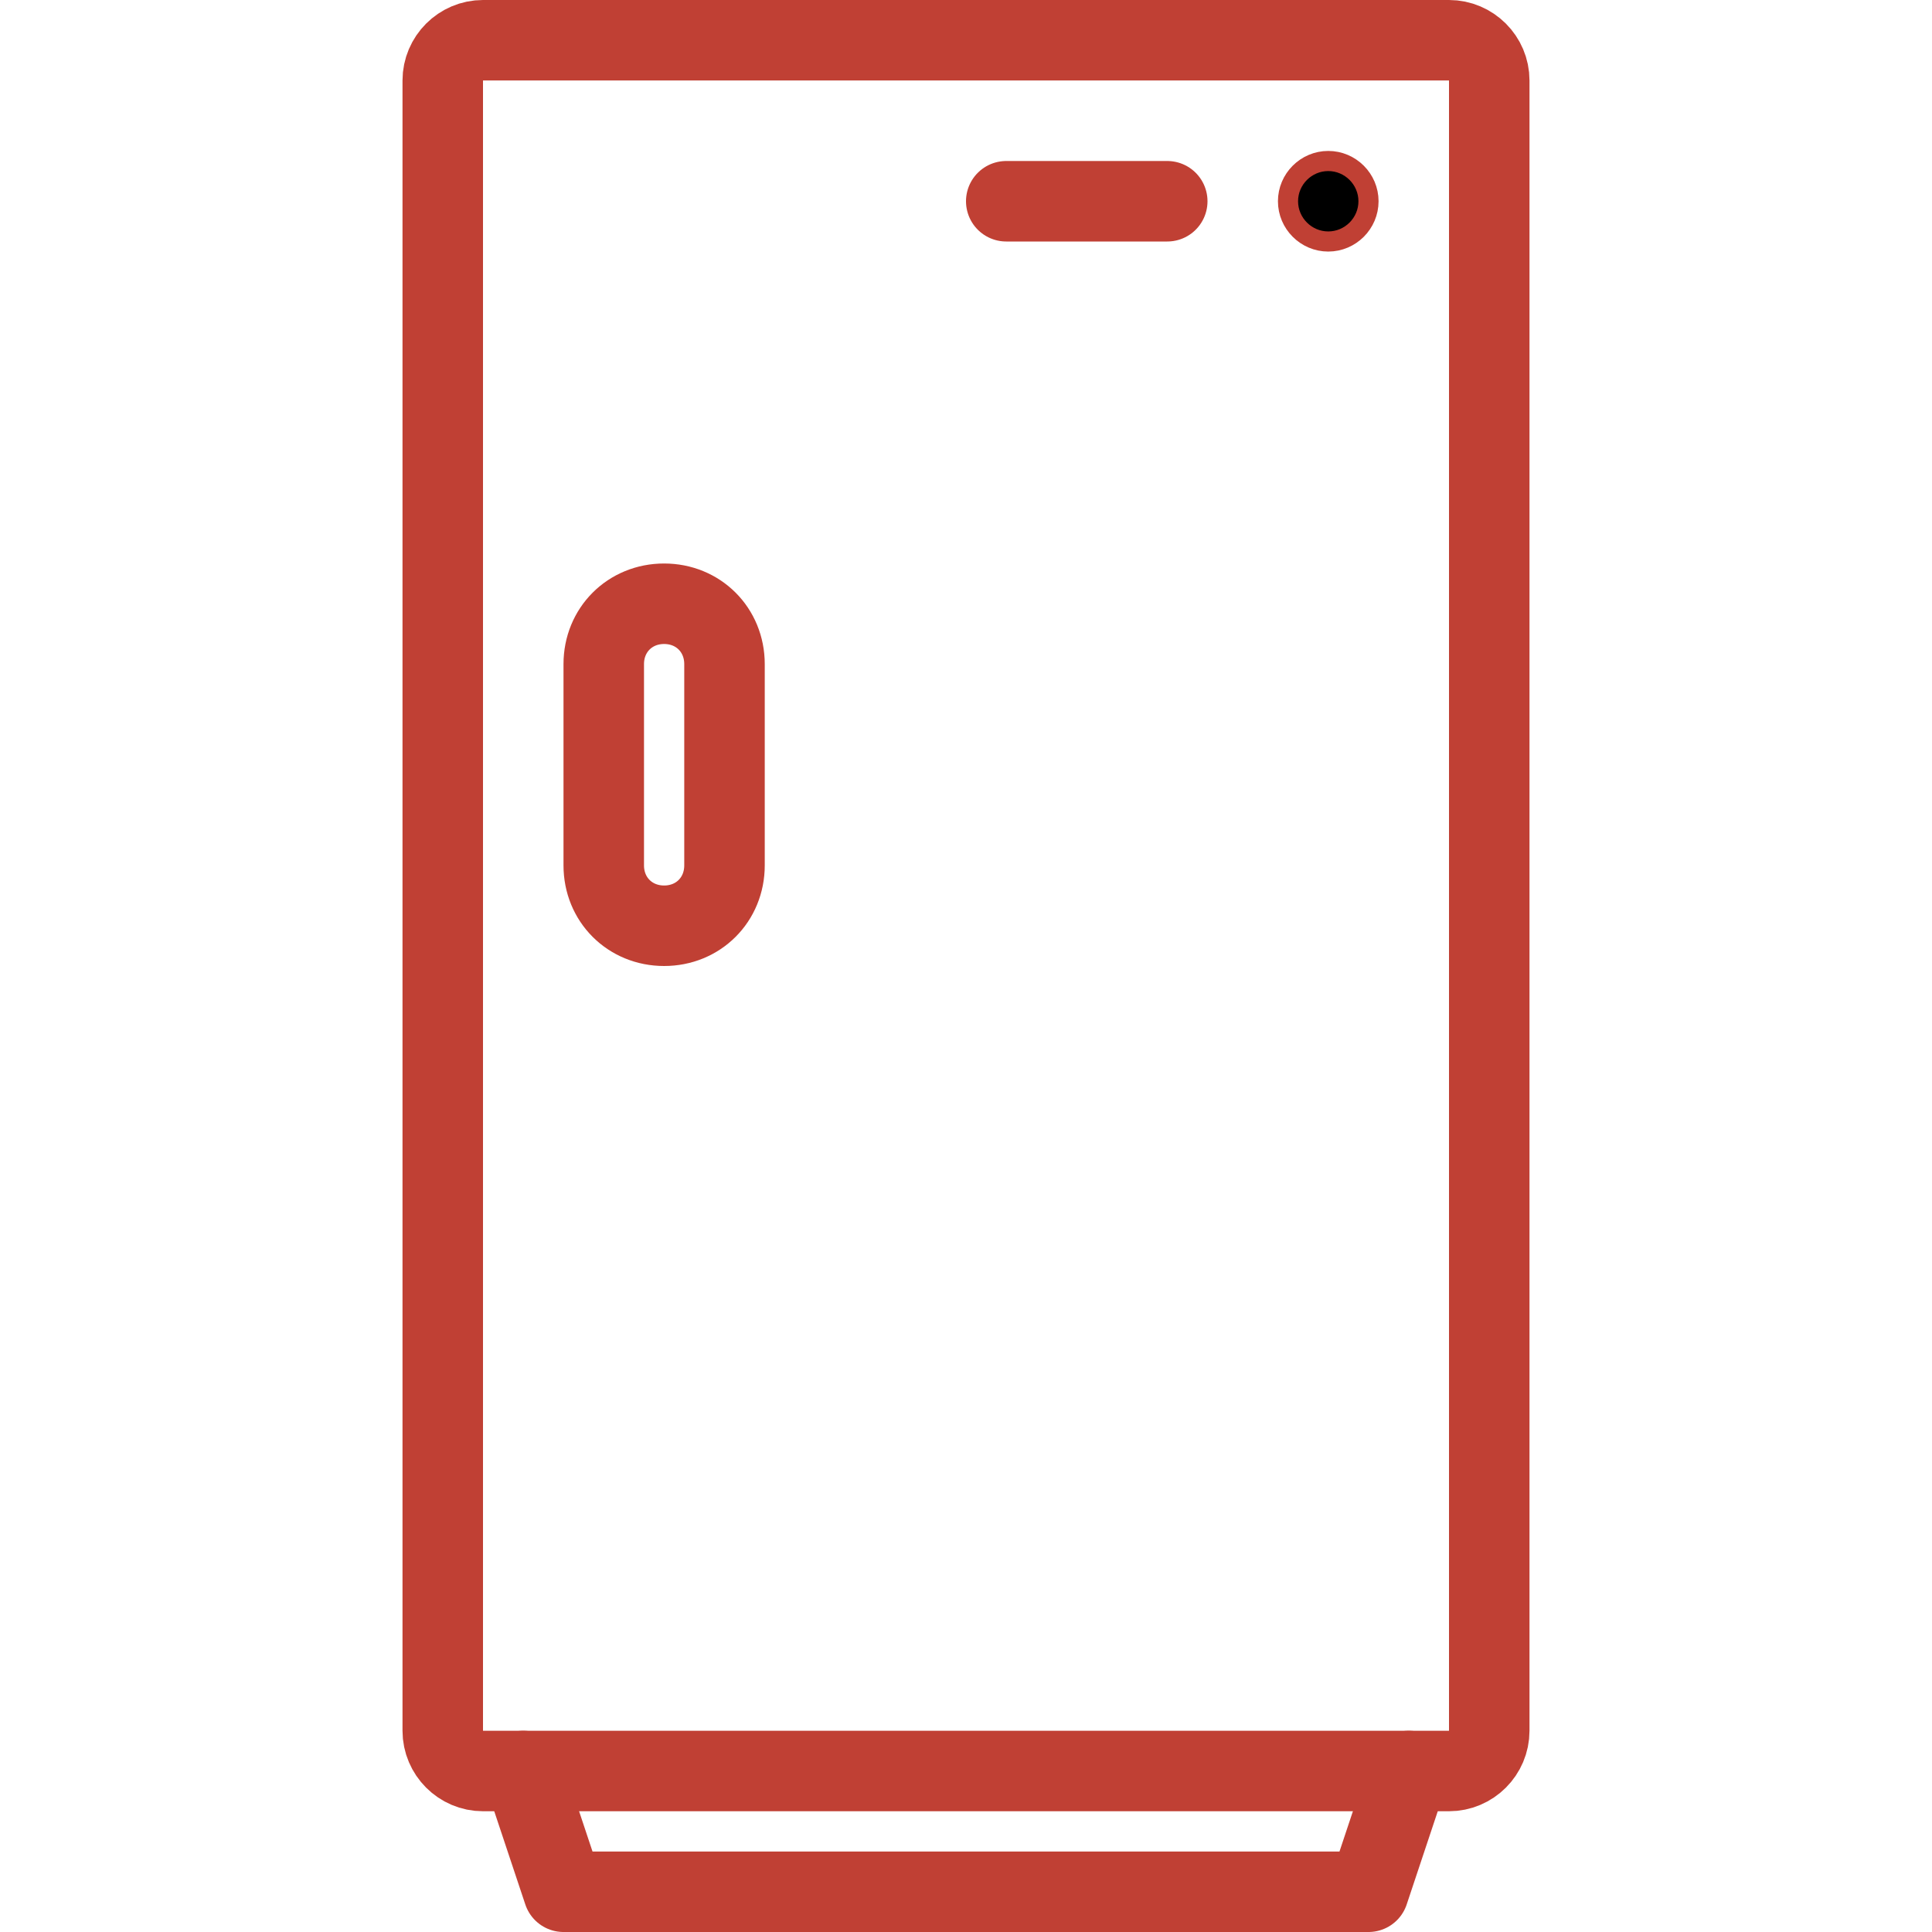 <svg enable-background="new 0 0 96 96" viewBox="0 0 96 96" xmlns="http://www.w3.org/2000/svg"><g stroke="#c04034"><g fill="none" stroke-width="4"><path d="m24 2h48c1.1 0 2 .9 2 2v82c0 1.1-.9 2-2 2h-48c-1.1 0-2-.9-2-2v-82c0-1.1.9-2 2-2z" stroke-linejoin="round"/><path d="m36 43c0 1.7-1.3 3-3 3-1.7 0-3-1.3-3-3v-10c0-1.7 1.3-3 3-3 1.7 0 3 1.3 3 3z" stroke-linecap="round" stroke-miterlimit="10"/><path d="m50 10h8" stroke-linecap="round" stroke-miterlimit="10"/></g><path d="m66 8c-1.1 0-2 .9-2 2s.9 2 2 2 2-.9 2-2-.9-2-2-2z" stroke-miterlimit="10"/><path d="m70 88-2 6h-40l-2-6" fill="none" stroke-linecap="round" stroke-linejoin="round" stroke-width="4"/></g></svg>